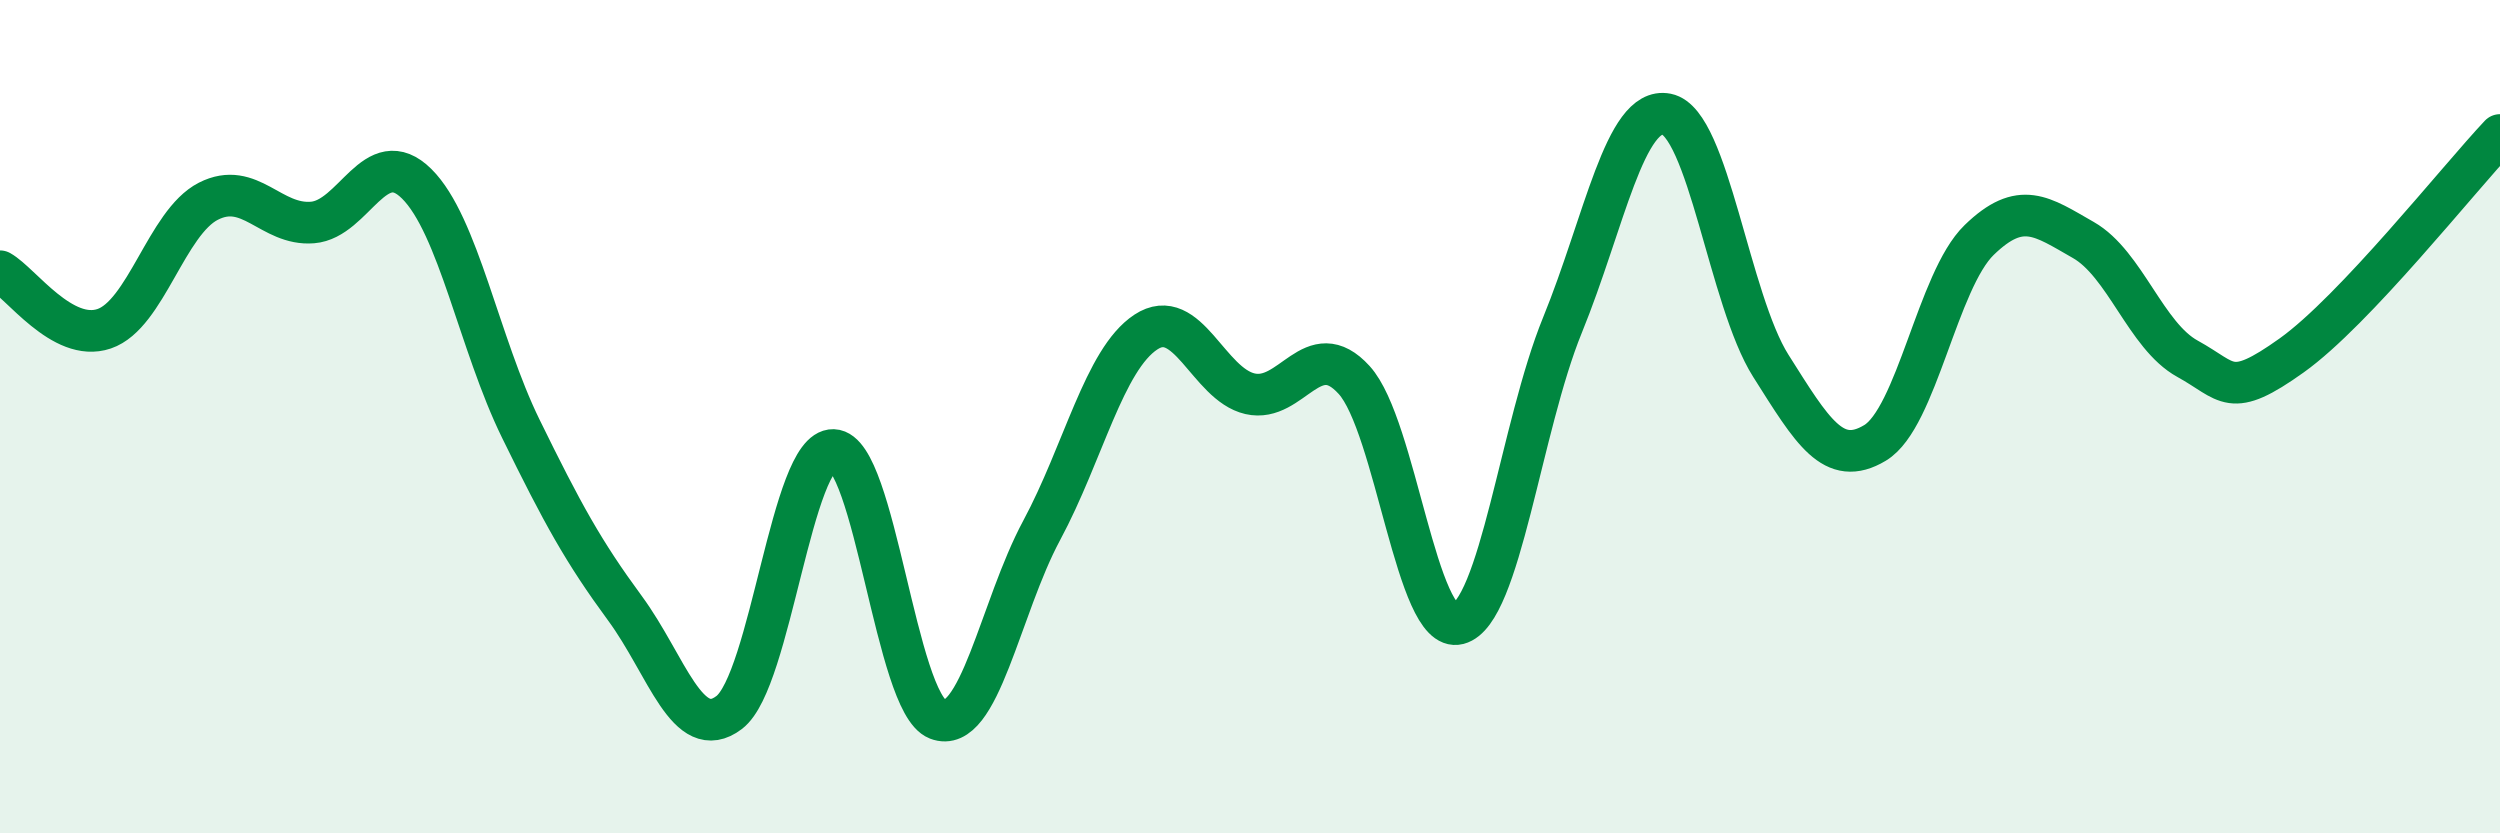 
    <svg width="60" height="20" viewBox="0 0 60 20" xmlns="http://www.w3.org/2000/svg">
      <path
        d="M 0,6.51 C 0.5,6.79 1.5,8.23 2.5,7.89 C 3.5,7.55 4,5.34 5,4.83 C 6,4.32 6.5,5.42 7.5,5.34 C 8.5,5.26 9,3.42 10,4.41 C 11,5.4 11.5,8.25 12.5,10.29 C 13.5,12.33 14,13.24 15,14.6 C 16,15.96 16.5,17.86 17.5,17.1 C 18.5,16.34 19,10.77 20,10.8 C 21,10.83 21.5,16.87 22.5,17.26 C 23.5,17.65 24,14.59 25,12.73 C 26,10.87 26.5,8.63 27.5,7.97 C 28.5,7.31 29,9.22 30,9.45 C 31,9.68 31.5,8.02 32.5,9.12 C 33.5,10.22 34,15.23 35,14.97 C 36,14.71 36.5,10.25 37.5,7.8 C 38.5,5.35 39,2.54 40,2.74 C 41,2.94 41.5,7.2 42.5,8.78 C 43.5,10.36 44,11.23 45,10.63 C 46,10.03 46.5,6.73 47.5,5.76 C 48.5,4.79 49,5.19 50,5.76 C 51,6.33 51.5,8.06 52.5,8.61 C 53.5,9.16 53.5,9.6 55,8.53 C 56.5,7.46 59,4.3 60,3.24L60 20L0 20Z"
        fill="#008740"
        opacity="0.1"
        stroke-linecap="round"
        stroke-linejoin="round"
      />
      <path
        d="M 0,6.51 C 0.5,6.79 1.5,8.23 2.5,7.89 C 3.5,7.55 4,5.34 5,4.83 C 6,4.32 6.5,5.42 7.5,5.34 C 8.5,5.26 9,3.42 10,4.41 C 11,5.4 11.5,8.25 12.5,10.29 C 13.5,12.33 14,13.24 15,14.6 C 16,15.96 16.5,17.86 17.5,17.1 C 18.5,16.34 19,10.77 20,10.8 C 21,10.83 21.5,16.87 22.5,17.26 C 23.5,17.65 24,14.59 25,12.73 C 26,10.87 26.5,8.63 27.5,7.97 C 28.5,7.31 29,9.22 30,9.45 C 31,9.68 31.5,8.02 32.5,9.12 C 33.5,10.22 34,15.23 35,14.97 C 36,14.71 36.5,10.25 37.5,7.8 C 38.5,5.35 39,2.54 40,2.74 C 41,2.94 41.5,7.2 42.5,8.78 C 43.5,10.36 44,11.23 45,10.63 C 46,10.03 46.5,6.73 47.5,5.76 C 48.5,4.79 49,5.19 50,5.76 C 51,6.33 51.5,8.06 52.5,8.61 C 53.5,9.16 53.5,9.6 55,8.53 C 56.5,7.46 59,4.3 60,3.24"
        stroke="#008740"
        stroke-width="1"
        fill="none"
        stroke-linecap="round"
        stroke-linejoin="round"
      />
    </svg>
  